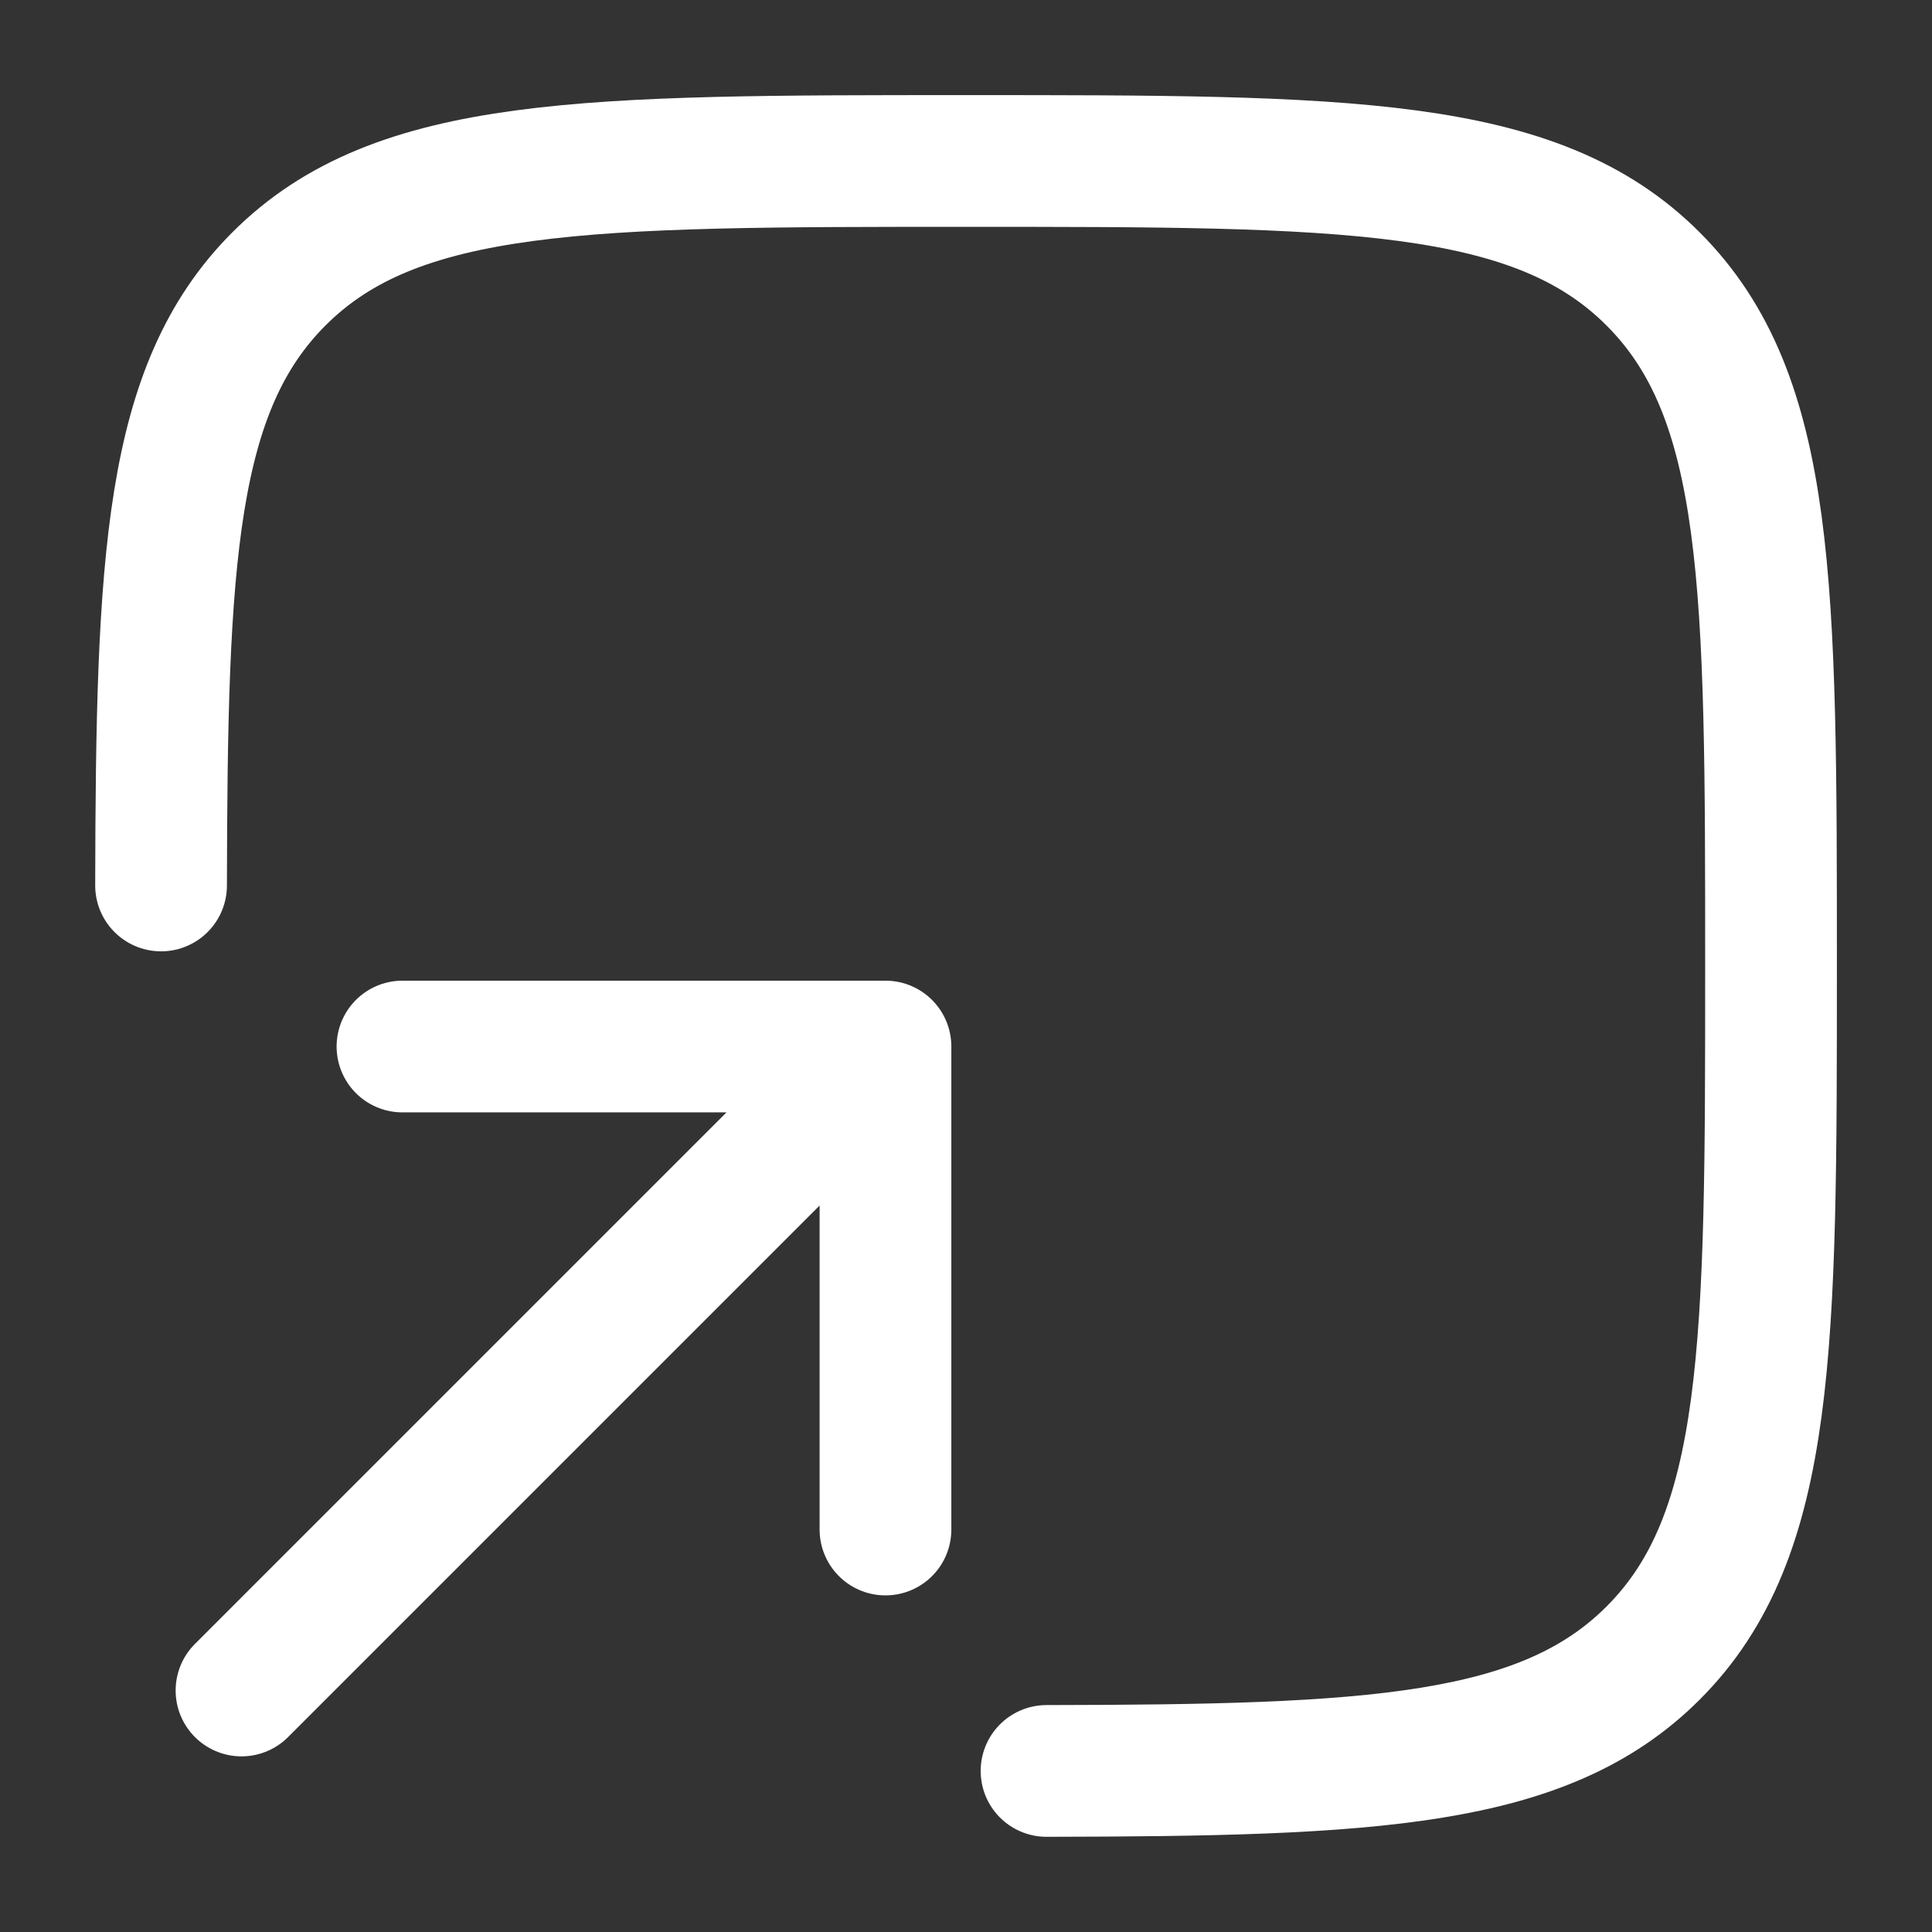 <svg width="22" height="22" viewBox="0 0 22 22" fill="none" xmlns="http://www.w3.org/2000/svg">
<rect x="0" y="0" width="22" height="22" fill="#333333" stroke="none"/>
<path d="M11.917 20.166C15.634 20.16 17.58 20.068 18.824 18.824C20.167 17.482 20.167 15.321 20.167 11C20.167 6.679 20.167 4.518 18.824 3.176C17.482 1.833 15.321 1.833 11 1.833C6.679 1.833 4.518 1.833 3.176 3.176C1.932 4.42 1.841 6.366 1.834 10.083" stroke="white" stroke-width="1.5" stroke-linecap="round"/>
<path d="M2.75 19.25L10.083 11.917M10.083 11.917H4.583M10.083 11.917V17.417" stroke="white" stroke-width="1.5" stroke-linecap="round" stroke-linejoin="round"/>
</svg>
